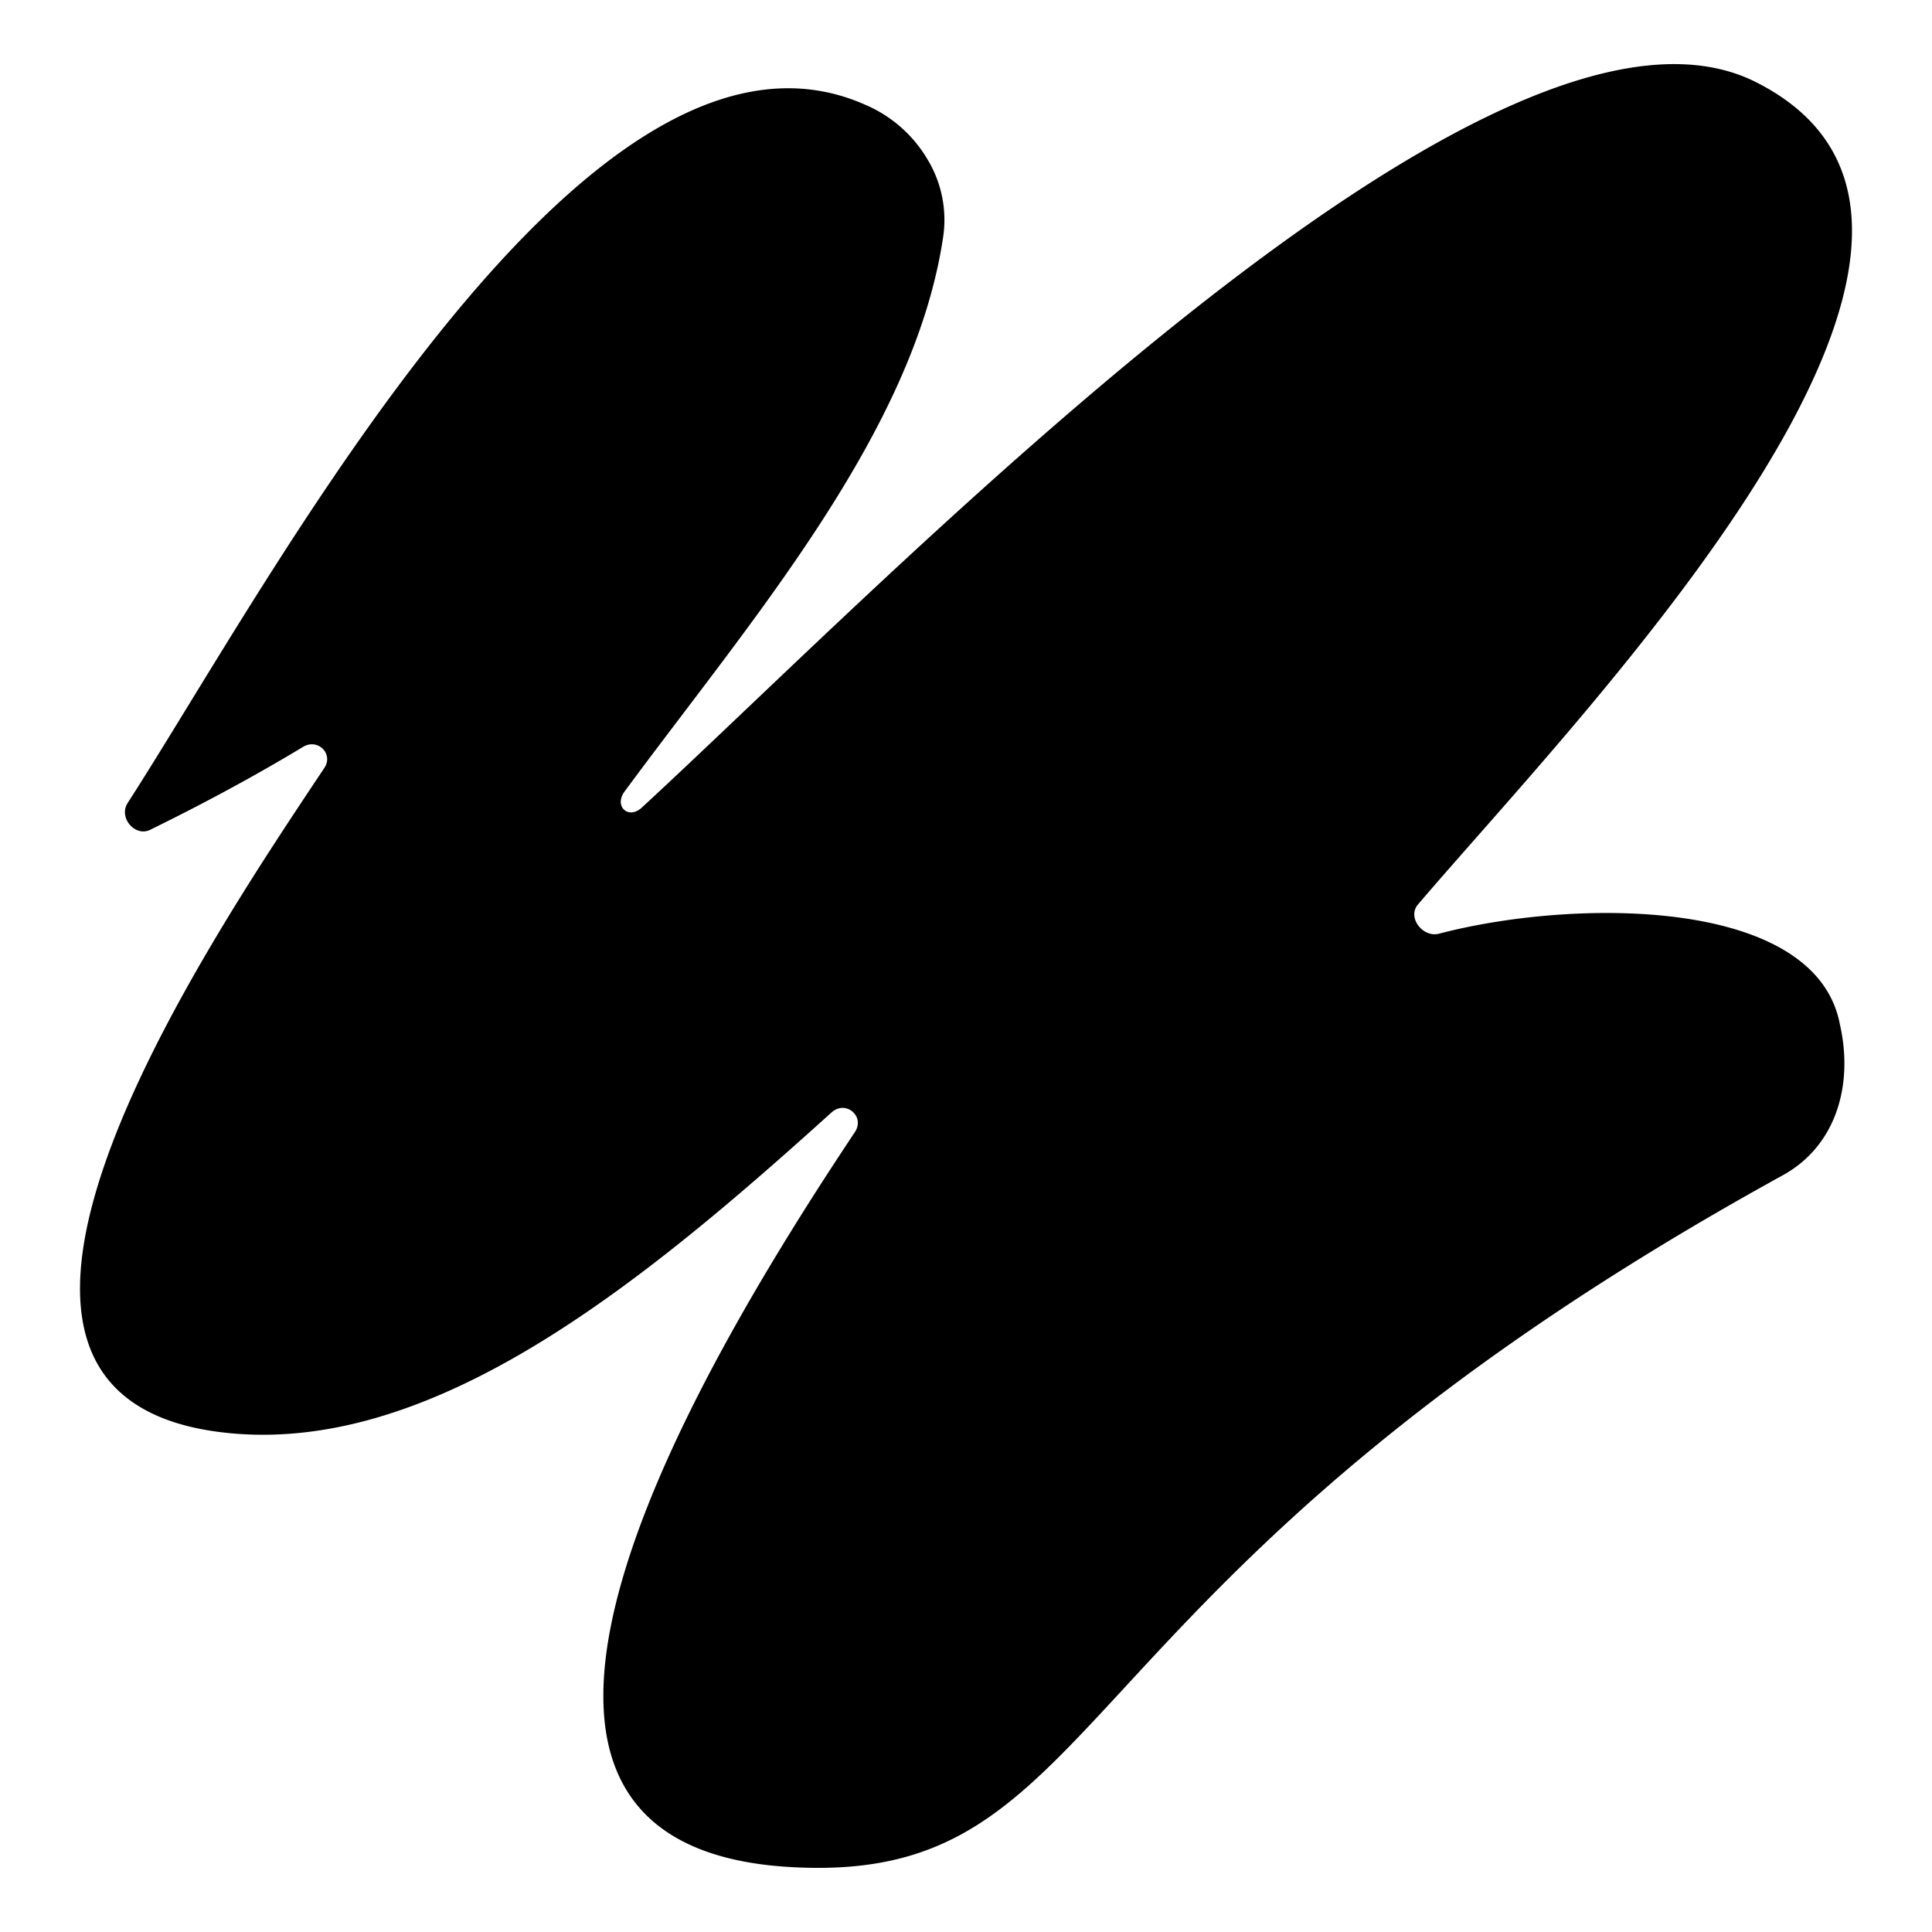 <svg xmlns="http://www.w3.org/2000/svg" width="30" height="30" fill="none"><path fill="#000" d="M1.981 12.472c-.143.222.115.529.351.413.815-.4 1.604-.823 2.375-1.288.227-.137.476.108.329.328-1.904 2.857-6.632 9.873-1.427 10.333 3.16.279 6.33-2.296 9.304-4.985.219-.197.525.062.361.307-2.42 3.634-6.859 11.056-1.025 11.41 5.074.308 3.904-4.392 15.43-10.738.838-.46 1.102-1.412.892-2.34-.372-1.994-4.135-1.962-6.224-1.414-.255.067-.5-.253-.329-.453 2.546-2.986 9.853-10.44 5.252-12.768C23.219-.77 13.918 8.898 9.965 12.541c-.208.191-.435-.022-.267-.25 1.944-2.638 4.488-5.56 4.945-8.597a1.807 1.807 0 0 0-.238-1.214 2.057 2.057 0 0 0-.971-.854C9.124-.284 4.203 9.028 1.98 12.472Z"/></svg>